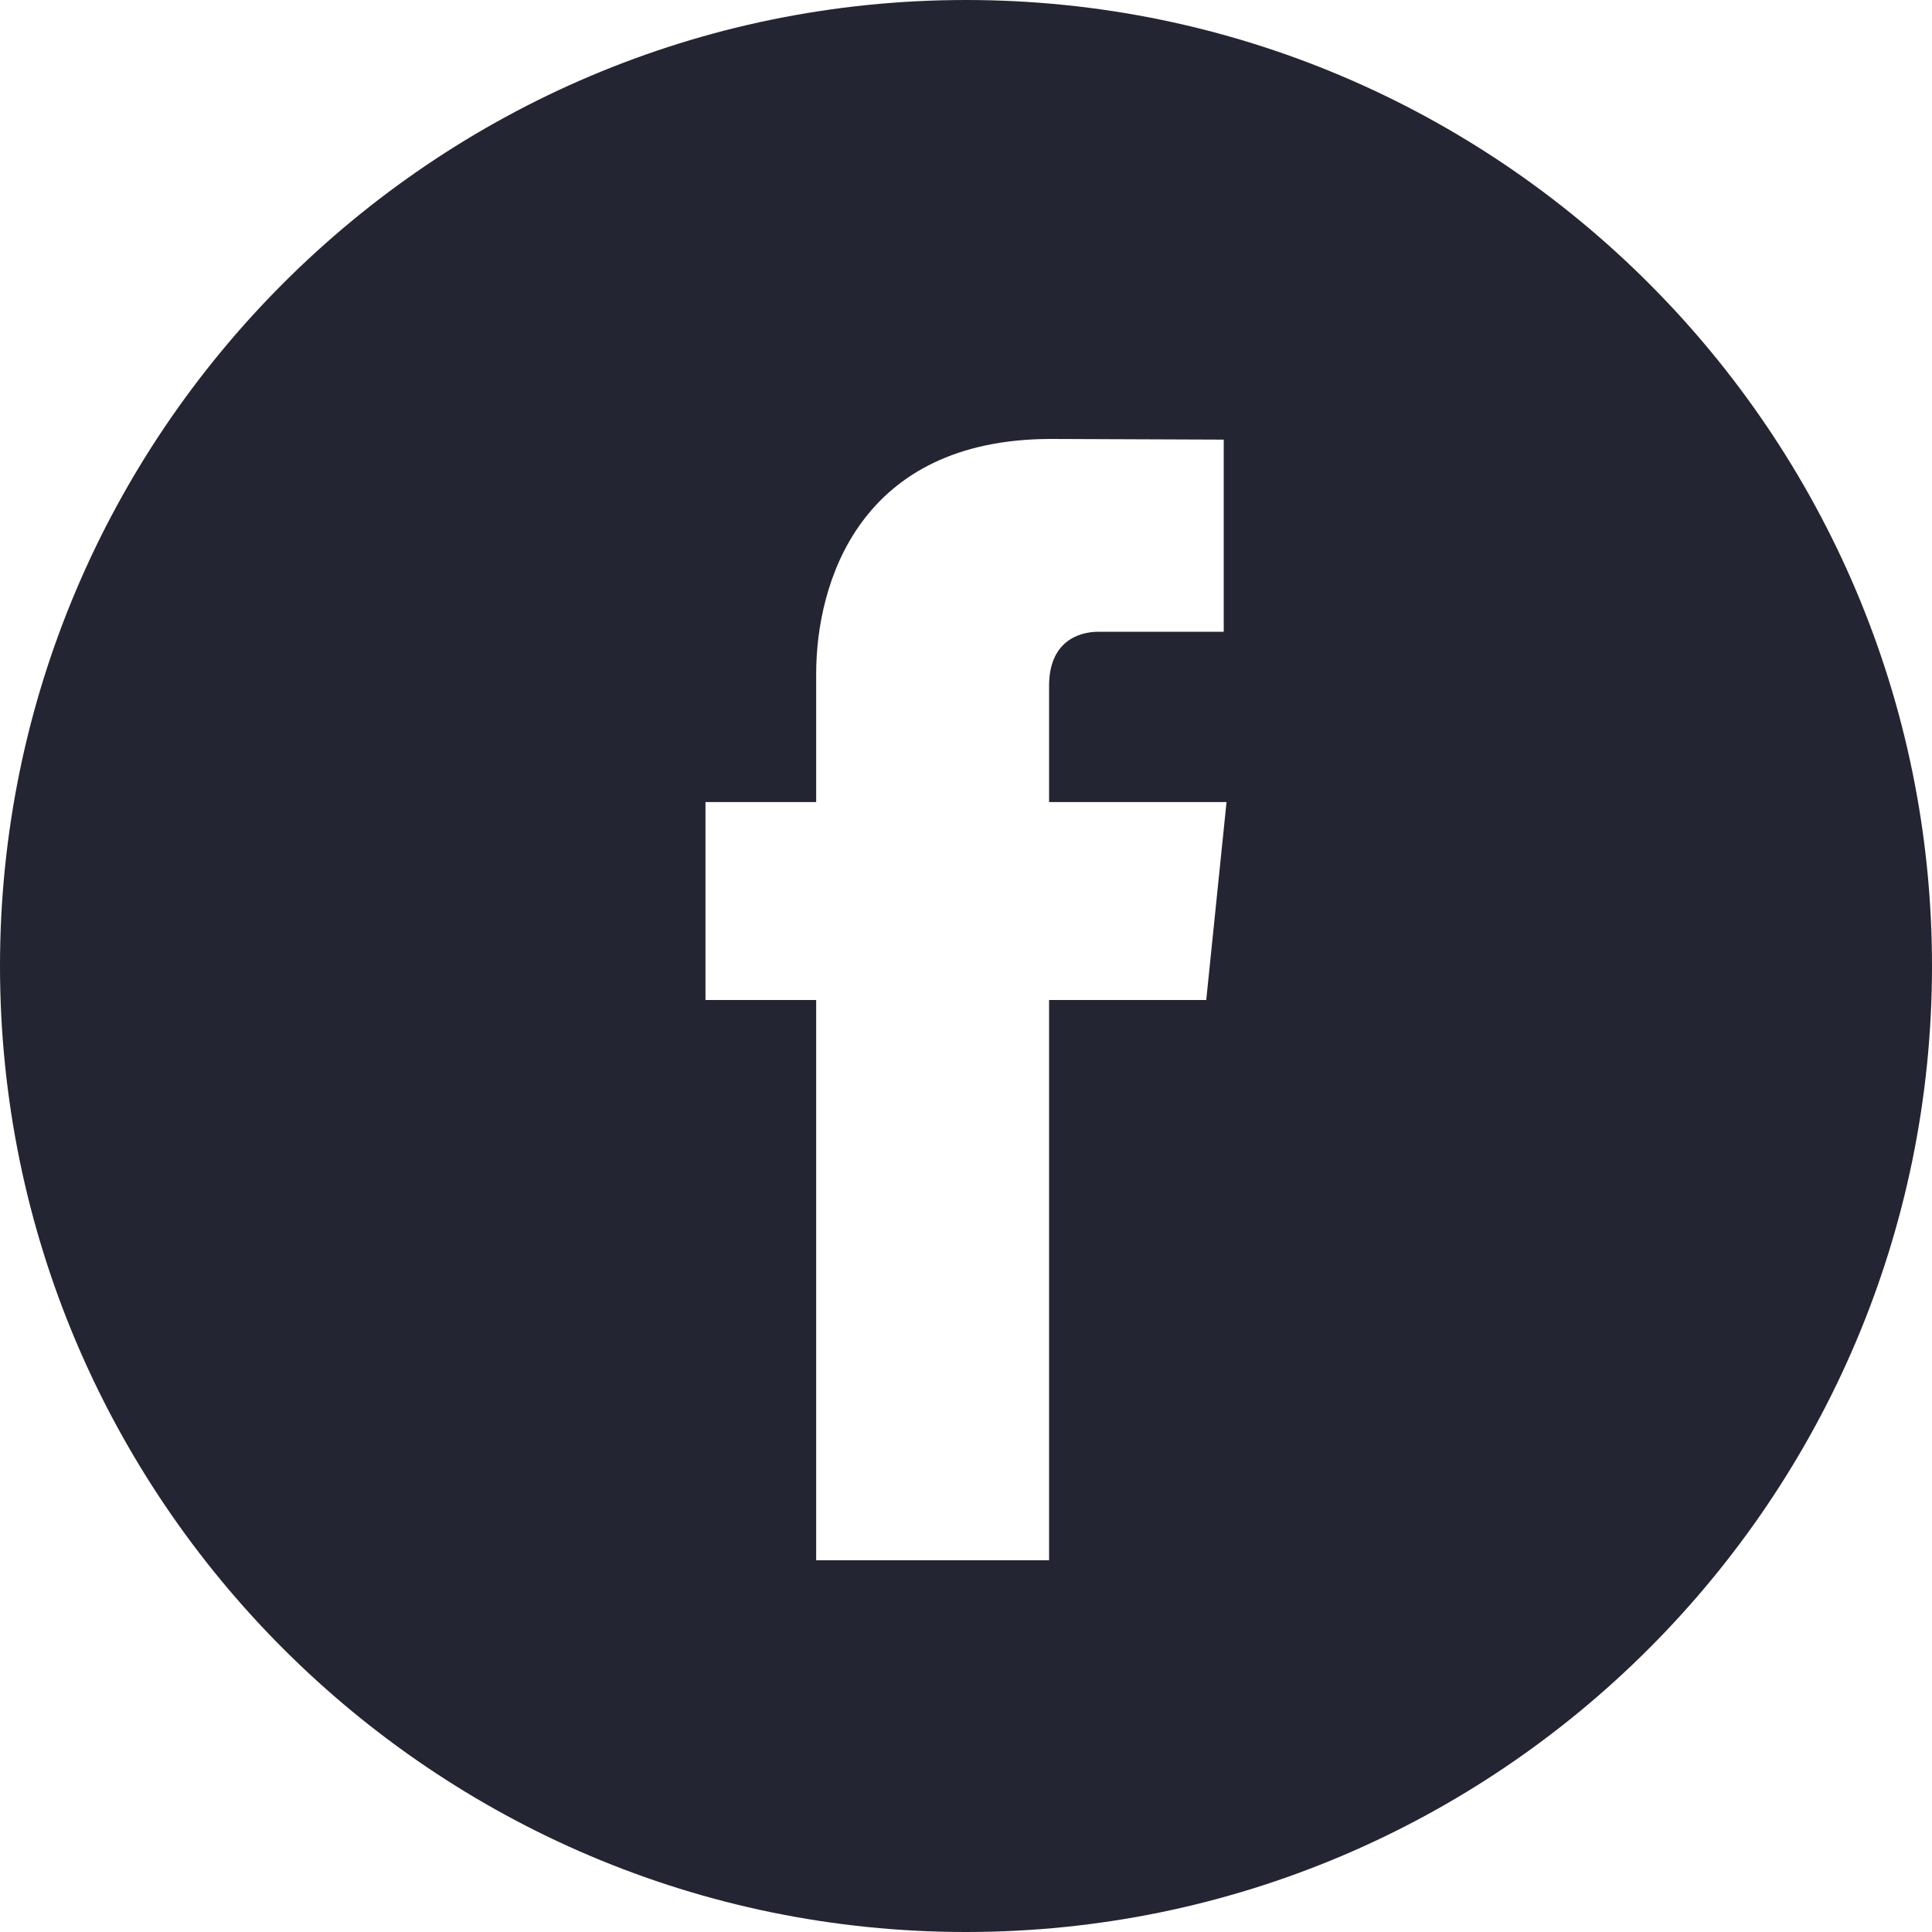 <svg width="20" height="20" viewBox="0 0 20 20" fill="none" xmlns="http://www.w3.org/2000/svg">
<path d="M10 0C4.486 0 0 4.486 0 10C0 15.514 4.486 20 10 20C15.514 20 20 15.514 20 10C20 4.486 15.514 0 10 0ZM12.487 10.352H10.86C10.86 12.951 10.86 16.152 10.86 16.152H8.449C8.449 16.152 8.449 12.982 8.449 10.352H7.303V8.303H8.449V6.977C8.449 6.028 8.9 4.544 10.882 4.544L12.668 4.551V6.54C12.668 6.54 11.582 6.54 11.371 6.54C11.16 6.54 10.86 6.646 10.86 7.099V8.303H12.697L12.487 10.352Z" fill="#242532"/>
</svg>
